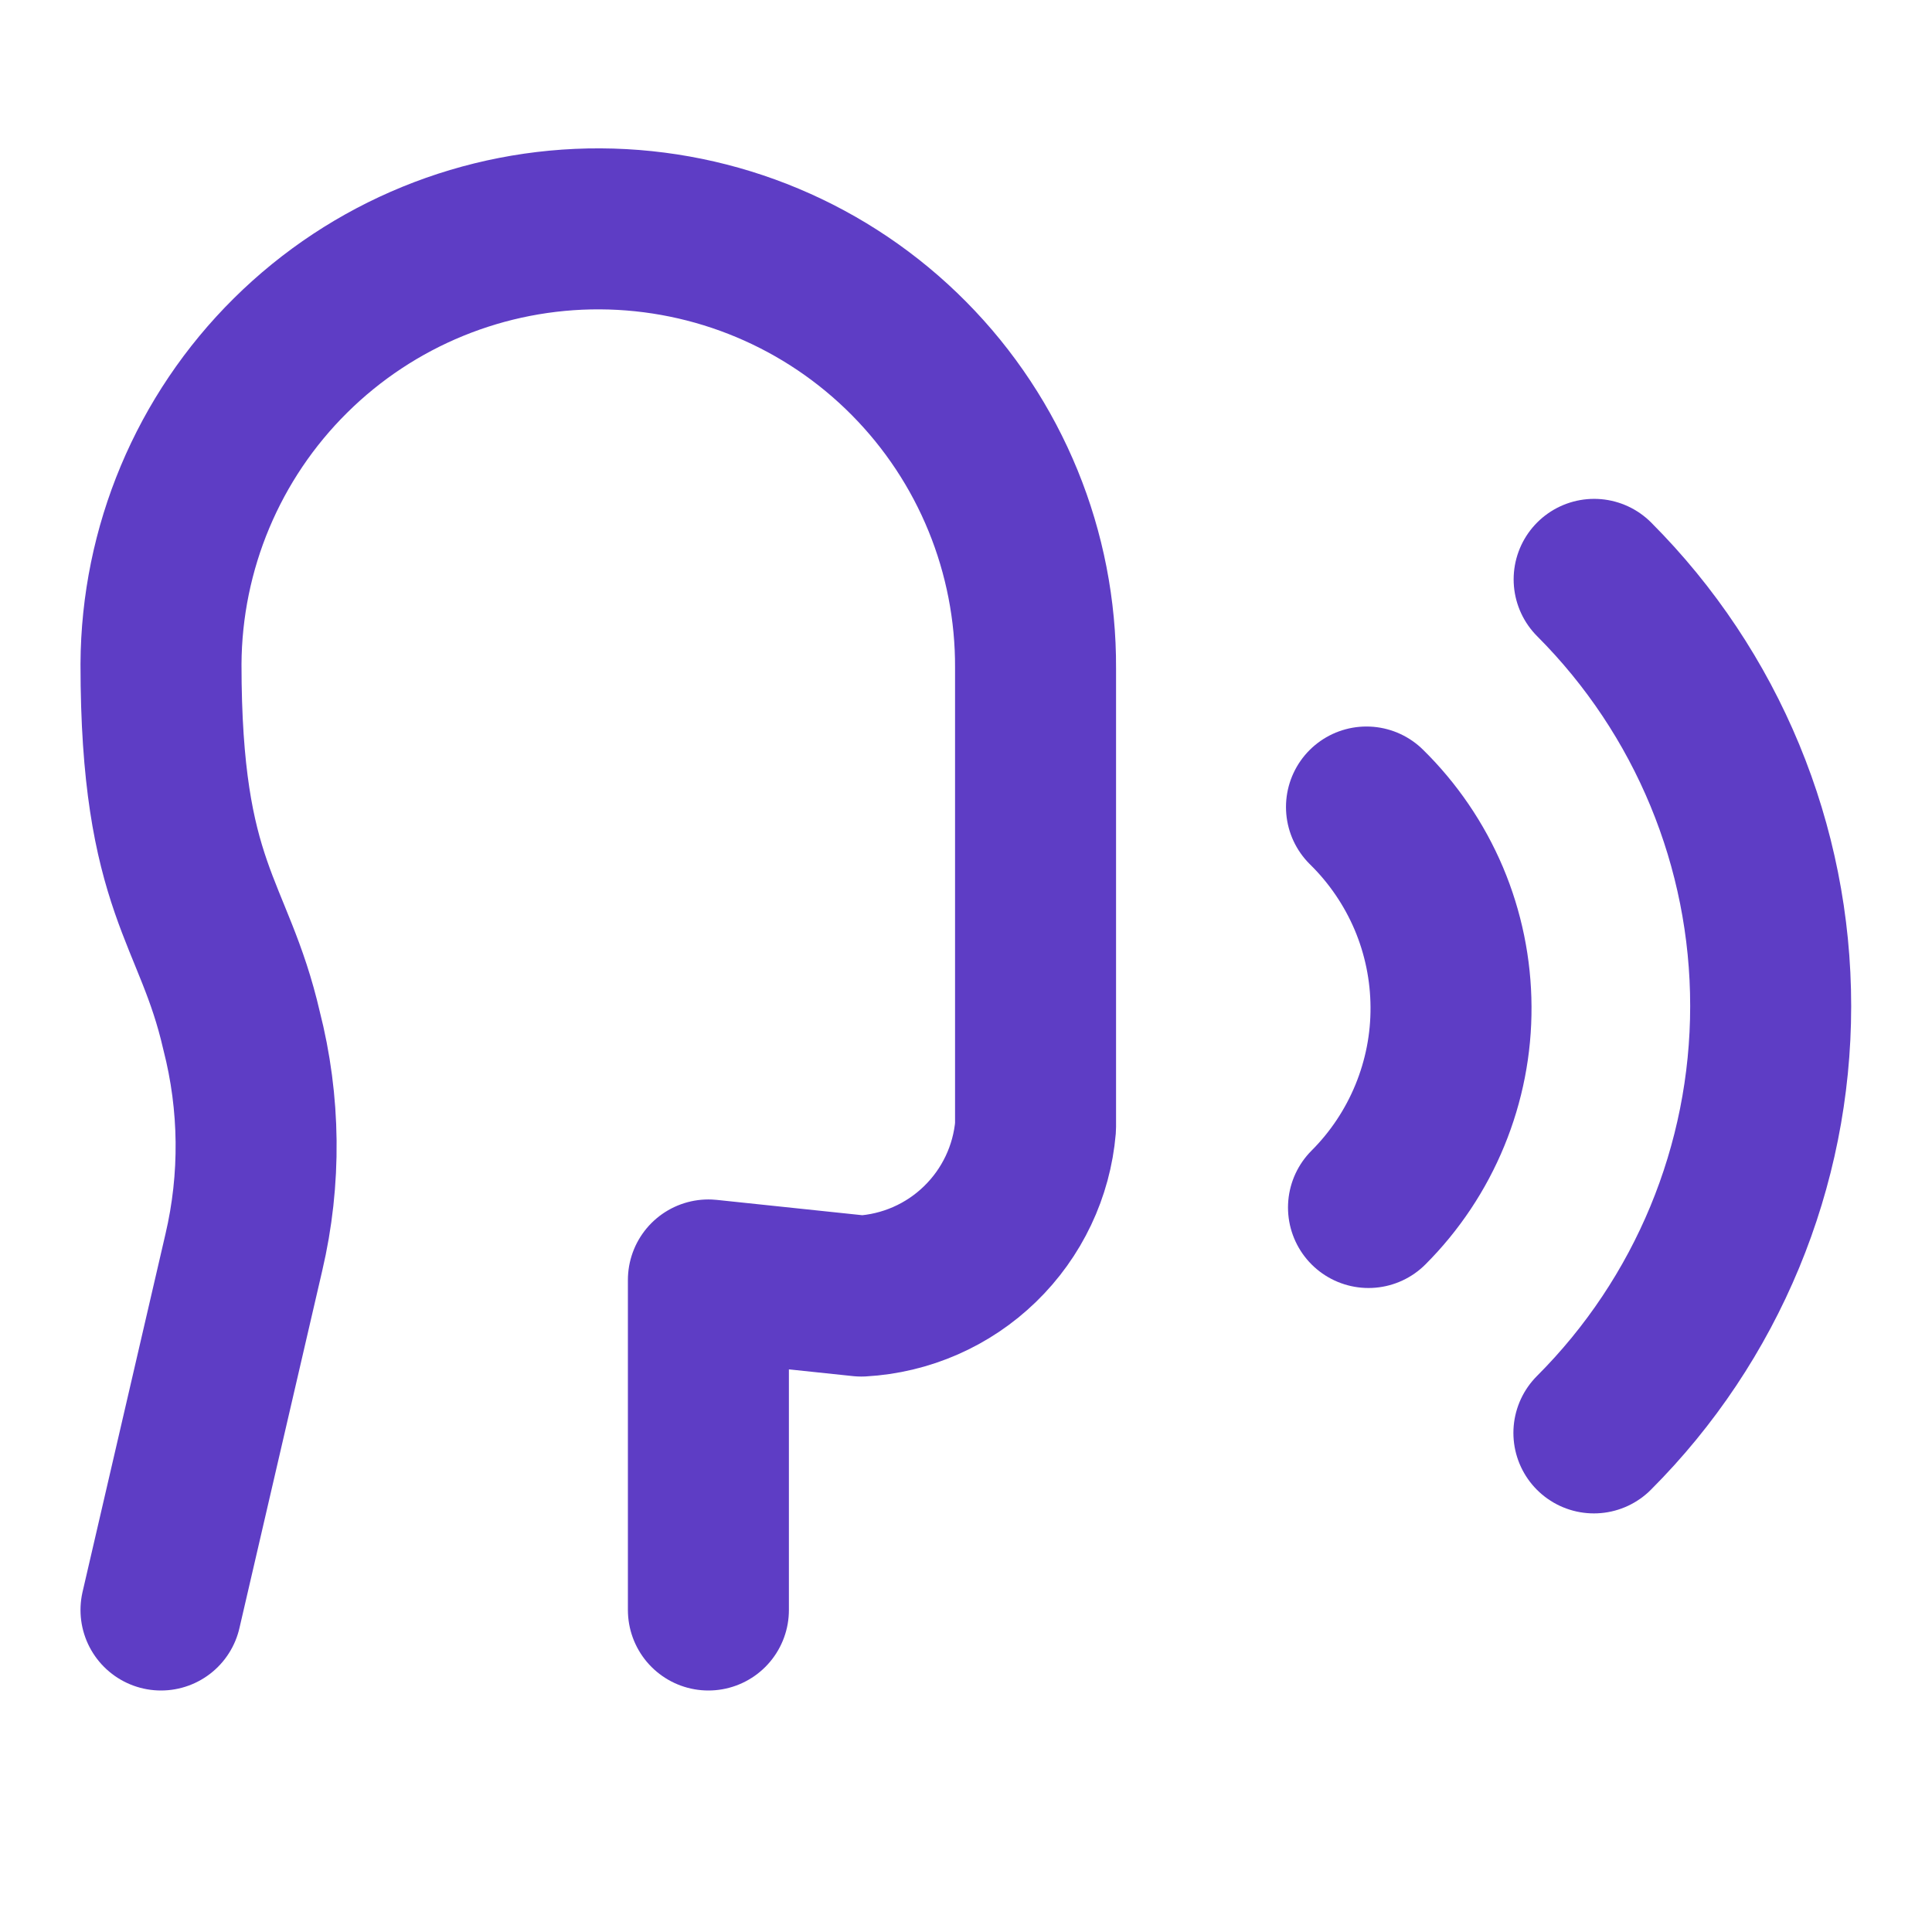 <svg preserveAspectRatio="none" width="100%" height="100%" overflow="visible" style="display: block;" viewBox="0 0 24 24" fill="none" xmlns="http://www.w3.org/2000/svg">
<g id="Frame">
<path id="Vector" d="M8.8 20V15.9L10.7 16.1C11.253 16.069 11.777 15.84 12.174 15.454C12.572 15.068 12.817 14.552 12.864 14V8.3C12.871 6.859 12.305 5.475 11.291 4.452C10.277 3.428 8.898 2.85 7.457 2.843C6.016 2.836 4.632 3.402 3.609 4.416C2.585 5.43 2.007 6.809 2 8.25C2 11.05 2.656 11.304 3 12.8C3.232 13.704 3.242 14.65 3.029 15.558L2 20" stroke="#5E3DC5" stroke-width="2" stroke-linecap="round" stroke-linejoin="round"/>
<path id="Vector_2" d="M19.8 17.8C21.206 16.394 21.996 14.487 21.996 12.499C21.997 10.511 21.208 8.604 19.803 7.197" stroke="#5E3DC5" stroke-width="2" stroke-linecap="round" stroke-linejoin="round"/>
<path id="Vector_3" d="M17 15C17.327 14.673 17.586 14.284 17.762 13.856C17.938 13.428 18.028 12.97 18.025 12.507C18.023 12.045 17.929 11.587 17.749 11.161C17.568 10.735 17.305 10.349 16.975 10.025" stroke="#5E3DC5" stroke-width="2" stroke-linecap="round" stroke-linejoin="round"/>
</g>
</svg>
